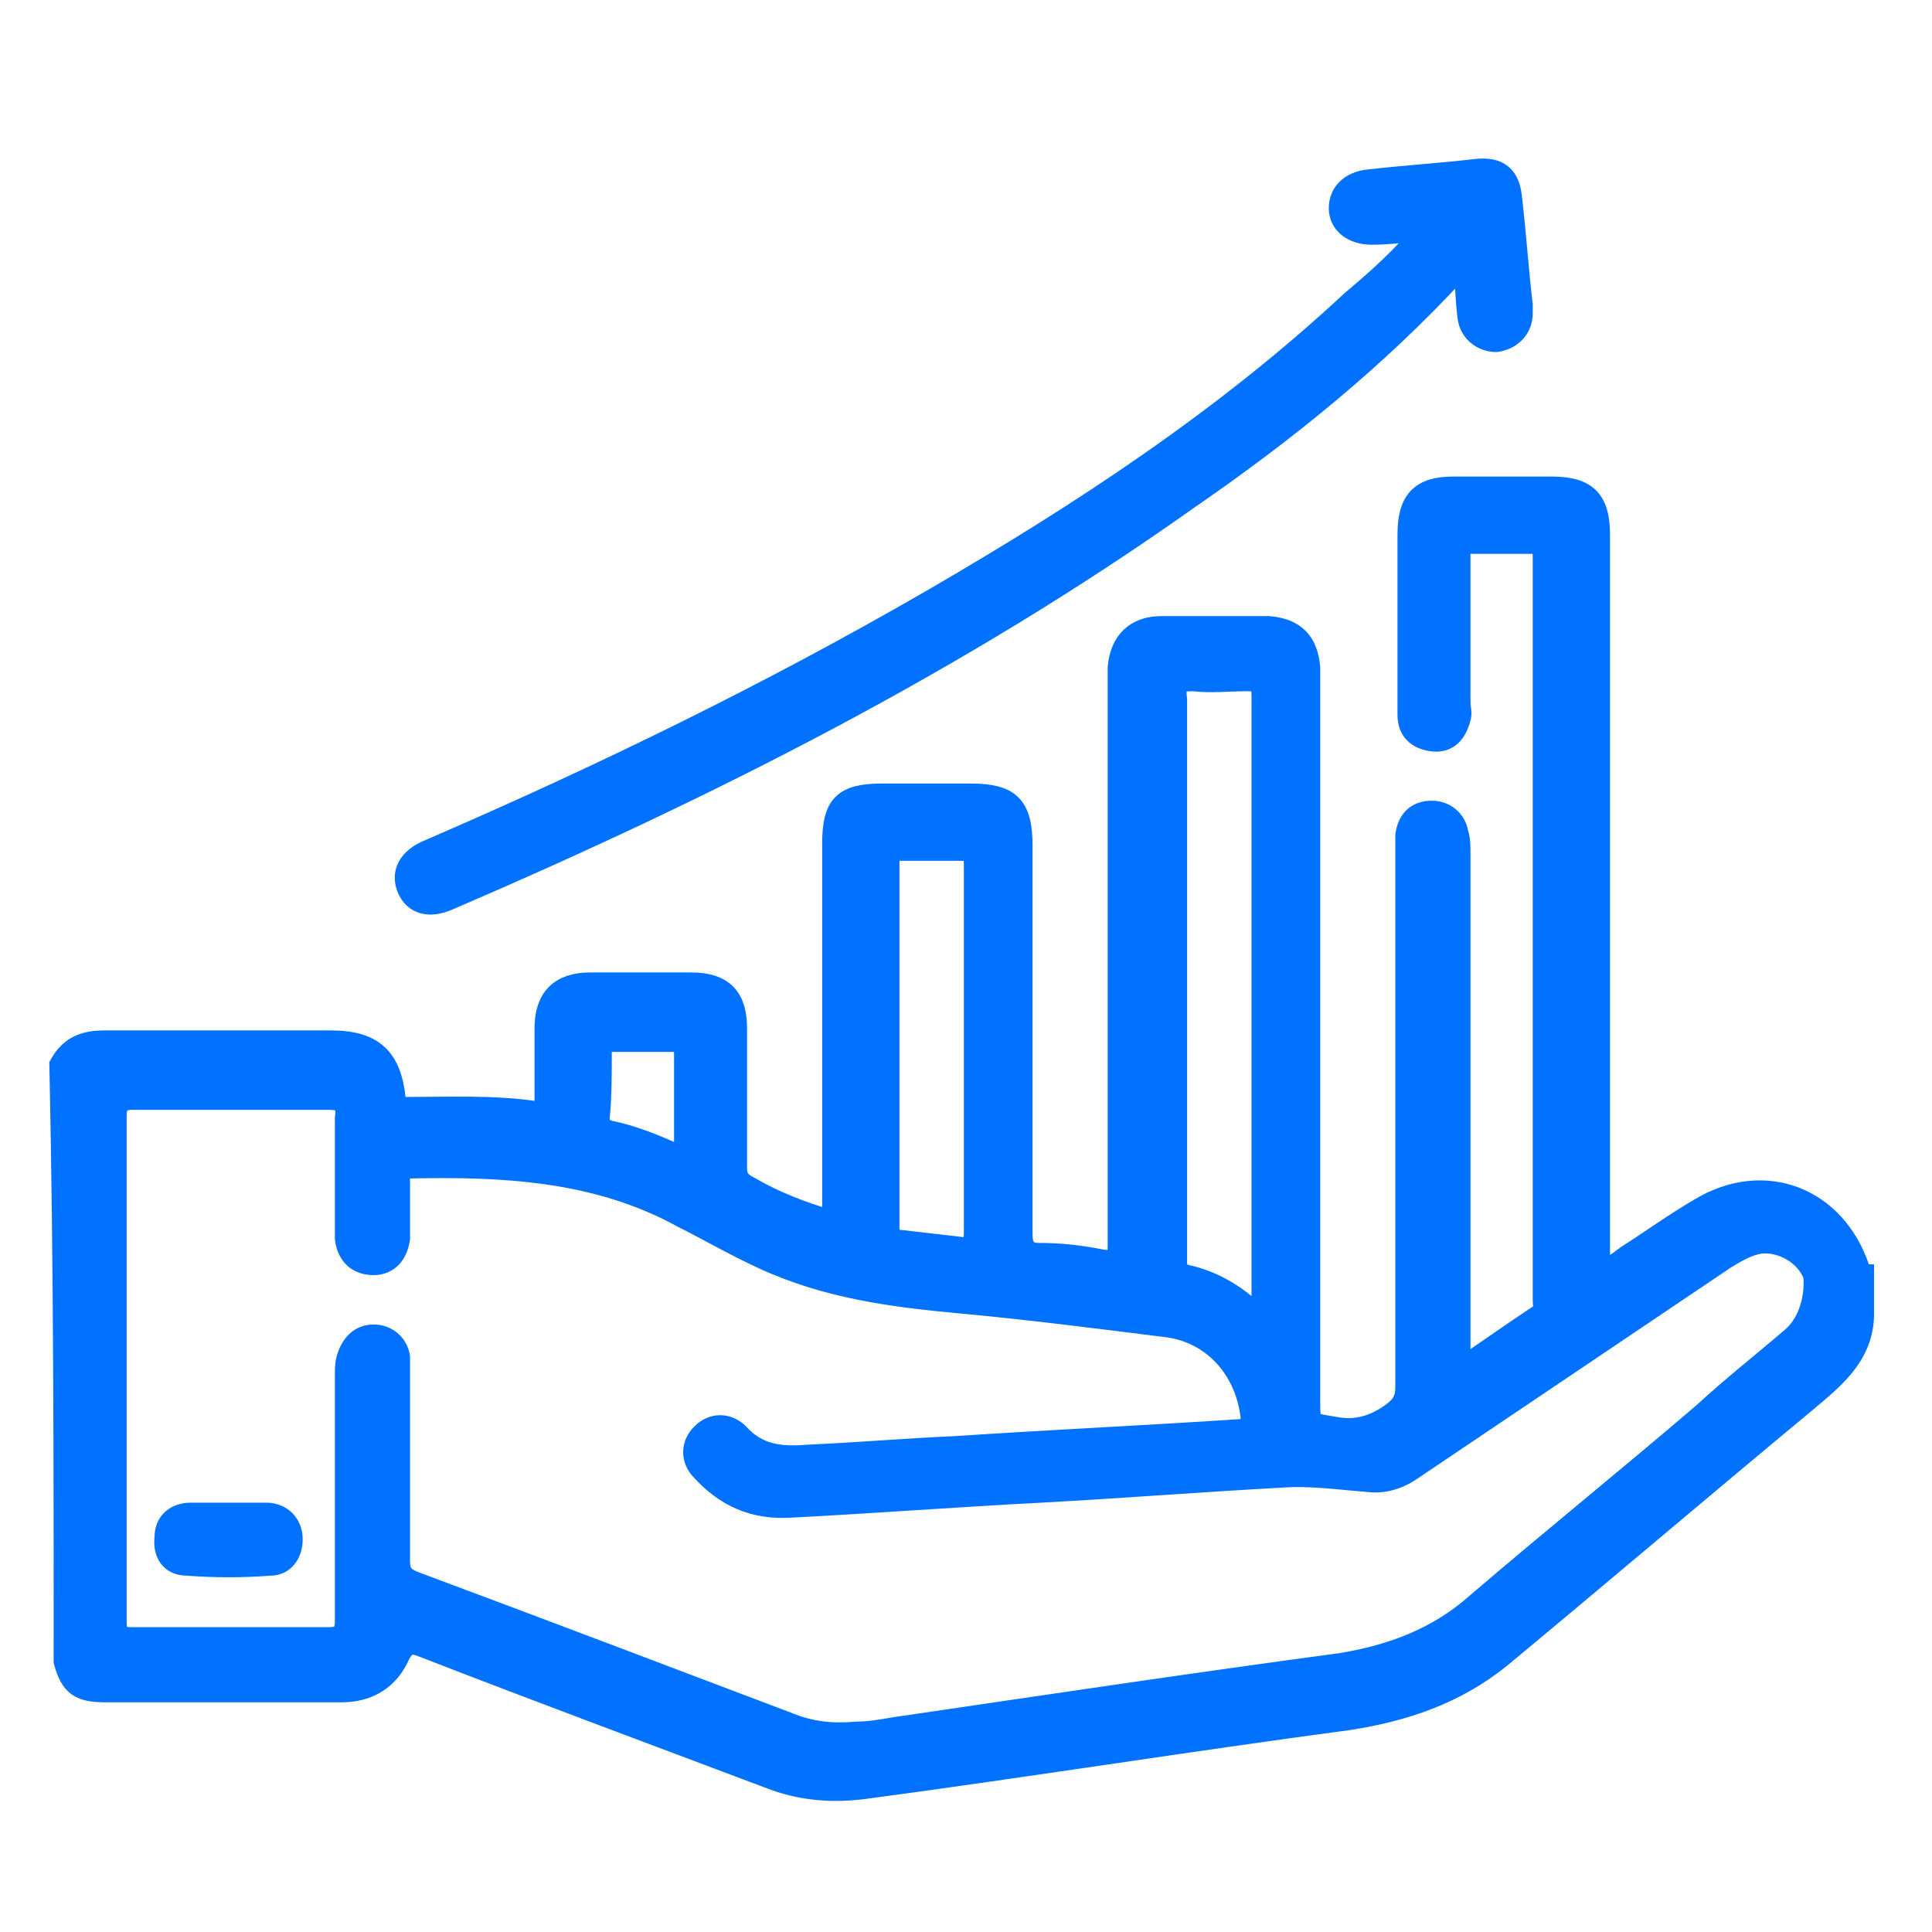<?xml version="1.0" encoding="utf-8"?>
<!-- Generator: Adobe Illustrator 26.3.1, SVG Export Plug-In . SVG Version: 6.00 Build 0)  -->
<svg version="1.1" id="Calque_1" xmlns="http://www.w3.org/2000/svg" xmlns:xlink="http://www.w3.org/1999/xlink" x="0px" y="0px"
	 viewBox="0 0 90 90" style="enable-background:new 0 0 90 90;" xml:space="preserve">
<style type="text/css">
	.st0{fill:#0072FF;stroke:#0072FF;stroke-miterlimit:10;}
</style>
<g>
	<path class="st0" d="M66.4,10.7c-1,0.1-1.7,0.2-2.5,0.2c-0.9,0-1.5-0.5-1.5-1.2c0-0.7,0.5-1.2,1.3-1.3c1.7-0.2,3.4-0.3,5.1-0.5
		c1-0.1,1.5,0.3,1.6,1.3c0.2,1.7,0.3,3.3,0.5,5c0,0.1,0,0.3,0,0.4c0,0.7-0.5,1.2-1.2,1.3c-0.6,0-1.2-0.4-1.3-1.1
		c-0.1-0.7-0.1-1.5-0.2-2.3c-0.2-0.1-0.3,0.1-0.4,0.2c-3.7,4-7.9,7.4-12.4,10.5C44.7,30.8,33,36.7,20.9,41.9
		c-0.9,0.4-1.6,0.2-1.9-0.5c-0.3-0.7,0-1.4,1-1.8c8.1-3.5,15.9-7.3,23.5-11.7c6.9-4,13.6-8.4,19.5-13.9C64.2,13,65.3,12,66.4,10.7z"
		/>
	<path class="st0" d="M86.6,59.1c-1.1-3.3-4.4-4.6-7.4-2.8c-1.2,0.7-2.3,1.5-3.4,2.2c-0.4,0.3-0.8,0.6-1.3,0.8c0-0.4,0-0.7,0-1
		c0-11.1,0-22.3,0-33.4c0-1.6-0.6-2.2-2.2-2.2c-1.5,0-3.1,0-4.6,0c-1.5,0-2.1,0.6-2.1,2.2c0,2,0,3.9,0,5.9c0,0.8,0,1.6,0,2.5
		c0,0.7,0.4,1.1,1.1,1.2c0.7,0.1,1.1-0.3,1.3-1c0.1-0.3,0-0.5,0-0.8c0-2.3,0-4.5,0-6.8c0-0.5,0.1-0.7,0.6-0.6c0.9,0,1.8,0,2.7,0
		c0.5,0,0.6,0.1,0.6,0.6c0,11.6,0,23.2,0,34.7c0,0.2,0.1,0.5-0.1,0.6c-1.2,0.8-2.5,1.7-3.8,2.6c0-0.5,0-0.8,0-1.1c0-7.7,0-15.3,0-23
		c0-0.3,0-0.6-0.1-0.9c-0.1-0.6-0.6-1-1.2-1c-0.7,0-1.1,0.4-1.2,1.1c0,0.3,0,0.5,0,0.8c0,8.3,0,16.6,0,24.9c0,0.6-0.2,0.9-0.6,1.2
		c-0.8,0.6-1.7,0.9-2.7,0.7c-1.2-0.2-1.2-0.1-1.2-1.3c0-11.1,0-22.2,0-33.3c0-0.3,0-0.5,0-0.8c-0.1-1.2-0.7-1.8-1.9-1.9
		c-1.7,0-3.3,0-5,0c-1.2,0-1.9,0.7-2,1.9c0,0.5,0,1.1,0,1.6c0,8.4,0,16.9,0,25.3c0,0.6-0.1,0.8-0.8,0.7c-1-0.2-1.9-0.3-2.9-0.3
		c-0.6,0-0.8-0.3-0.8-0.9c0-6,0-12.1,0-18.1c0-1.9-0.6-2.4-2.4-2.4c-1.4,0-2.7,0-4.1,0c-1.8,0-2.3,0.5-2.3,2.3c0,5.6,0,11.1,0,16.7
		c0,0.3,0,0.6,0,0.9c-1.4-0.4-2.7-0.9-3.9-1.6c-0.4-0.2-0.6-0.4-0.6-0.9c0-2.2,0-4.3,0-6.5c0-1.4-0.6-2.1-2.1-2.1
		c-1.6,0-3.1,0-4.7,0c-1.4,0-2.1,0.7-2.1,2.1c0,1.1,0,2.3,0,3.4c0,0.3,0,0.5-0.4,0.5c-2-0.3-4.1-0.2-6.1-0.2c-0.3,0-0.5-0.1-0.5-0.4
		c-0.2-1.9-1-2.7-3-2.7c-3.5,0-7,0-10.5,0c-0.9,0-1.6,0.2-2.1,1.1C3,59,3,68.2,3,77.4c0.3,1.1,0.7,1.4,1.9,1.4c3.7,0,7.3,0,11,0
		c1.3,0,2.2-0.6,2.7-1.7c0.3-0.6,0.6-0.6,1.1-0.4c5.4,2.1,10.8,4.1,16.1,6.1c1.5,0.6,3,0.7,4.5,0.5c7.5-1,15-2.2,22.5-3.2
		c2.6-0.4,5-1.2,7.1-2.9c4.7-3.9,9.4-7.9,14.1-11.8c1.3-1.1,2.8-2.2,2.8-4.2c0-0.6,0-1.2,0-1.8C86.6,59.4,86.7,59.2,86.6,59.1z
		 M55.6,31.7c0.8,0.1,1.6,0,2.5,0c0.5,0,0.7,0.1,0.7,0.7c0,1,0,2.1,0,3.1c0,8.3,0,16.6,0,24.9c0,0.3,0,0.6,0,1.1
		c-1.1-1.1-2.2-1.8-3.6-2.1c-0.3-0.1-0.4-0.2-0.4-0.5c0-0.1,0-0.2,0-0.3c0-8.7,0-17.3,0-26C54.7,31.8,54.9,31.7,55.6,31.7z M42,39.6
		c0.9,0,1.8,0,2.7,0c0.6,0,0.7,0.1,0.7,0.7c0,2.9,0,5.7,0,8.6c0,2.8,0,5.7,0,8.5c0,0.7-0.2,0.8-0.8,0.7c-0.9-0.1-1.7-0.2-2.6-0.3
		c-0.4,0-0.6-0.2-0.6-0.6c0-5.7,0-11.4,0-17C41.4,39.6,41.6,39.5,42,39.6z M28,49c0-0.4,0.1-0.5,0.5-0.5c1,0,2,0,2.9,0
		c0.5,0,0.5,0.2,0.5,0.6c0,0.7,0,1.5,0,2.2c0,0.7,0,1.4,0,2c0,0.4,0,0.7-0.6,0.4c-0.9-0.4-1.9-0.8-2.9-1c-0.3-0.1-0.5-0.2-0.5-0.6
		C28,51.1,28,50,28,49z M83.5,62.3c-1.4,1.2-2.8,2.3-4.1,3.5c-3.5,3-7.1,5.9-10.6,8.9c-1.8,1.6-3.9,2.4-6.3,2.8
		c-6.7,0.9-13.4,1.9-20.2,2.9c-0.8,0.1-1.6,0.3-2.4,0.3c-1.1,0.1-2.1,0-3.1-0.4c-5.8-2.2-11.6-4.4-17.5-6.6c-0.5-0.2-0.7-0.4-0.7-1
		c0-2.9,0-5.9,0-8.8c0-0.2,0-0.5,0-0.7c-0.1-0.6-0.6-1-1.2-1c-0.6,0-1,0.4-1.2,1c-0.1,0.3-0.1,0.5-0.1,0.8c0,3.8,0,7.7,0,11.5
		c0,0.6-0.2,0.8-0.8,0.8c-3.1,0-6.1,0-9.2,0c-0.6,0-0.7-0.2-0.7-0.8c0-3.9,0-7.8,0-11.7c0-3.9,0-7.9,0-11.8c0-0.6,0.2-0.8,0.8-0.8
		c3,0,6.1,0,9.1,0c0.7,0,0.9,0.2,0.8,0.9c0,1.7,0,3.3,0,5c0,0.2,0,0.4,0,0.6c0.1,0.8,0.6,1.2,1.3,1.2c0.7,0,1.1-0.5,1.2-1.2
		c0-0.9,0-1.9,0-2.8c0-0.3,0-0.5,0.4-0.5c4.4-0.1,8.8,0.1,12.8,2.3c1.2,0.6,2.4,1.3,3.7,1.9c3,1.4,6.1,1.8,9.4,2.1
		c3.2,0.3,6.3,0.7,9.5,1.1c2.2,0.3,3.7,2.1,3.9,4.3c0,0.4-0.1,0.5-0.4,0.5c-4.5,0.3-8.9,0.5-13.4,0.8c-2.3,0.1-4.6,0.3-6.9,0.4
		c-1.2,0.1-2.3,0-3.2-1c-0.5-0.5-1.2-0.5-1.7,0c-0.5,0.5-0.5,1.2,0,1.7c1.1,1.2,2.4,1.8,4.1,1.7c3.9-0.2,7.8-0.5,11.7-0.7
		c3.7-0.2,7.5-0.5,11.2-0.7c1.3-0.1,2.7,0.1,4,0.2c0.7,0.1,1.4-0.1,2-0.5c4.9-3.3,9.8-6.6,14.7-9.9c0.5-0.3,1-0.6,1.6-0.7
		c1-0.1,2.1,0.5,2.5,1.5C84.6,60.4,84.3,61.6,83.5,62.3z"/>
	<path class="st0" d="M10.7,70.5c0.6,0,1.1,0,1.7,0c0.7,0,1.2,0.5,1.2,1.2c0,0.7-0.4,1.2-1,1.2c-1.3,0.1-2.6,0.1-3.9,0
		c-0.7,0-1.1-0.5-1-1.3c0-0.7,0.5-1.1,1.2-1.1C9.4,70.5,10.1,70.5,10.7,70.5C10.7,70.5,10.7,70.5,10.7,70.5z"/>
</g>
</svg>
